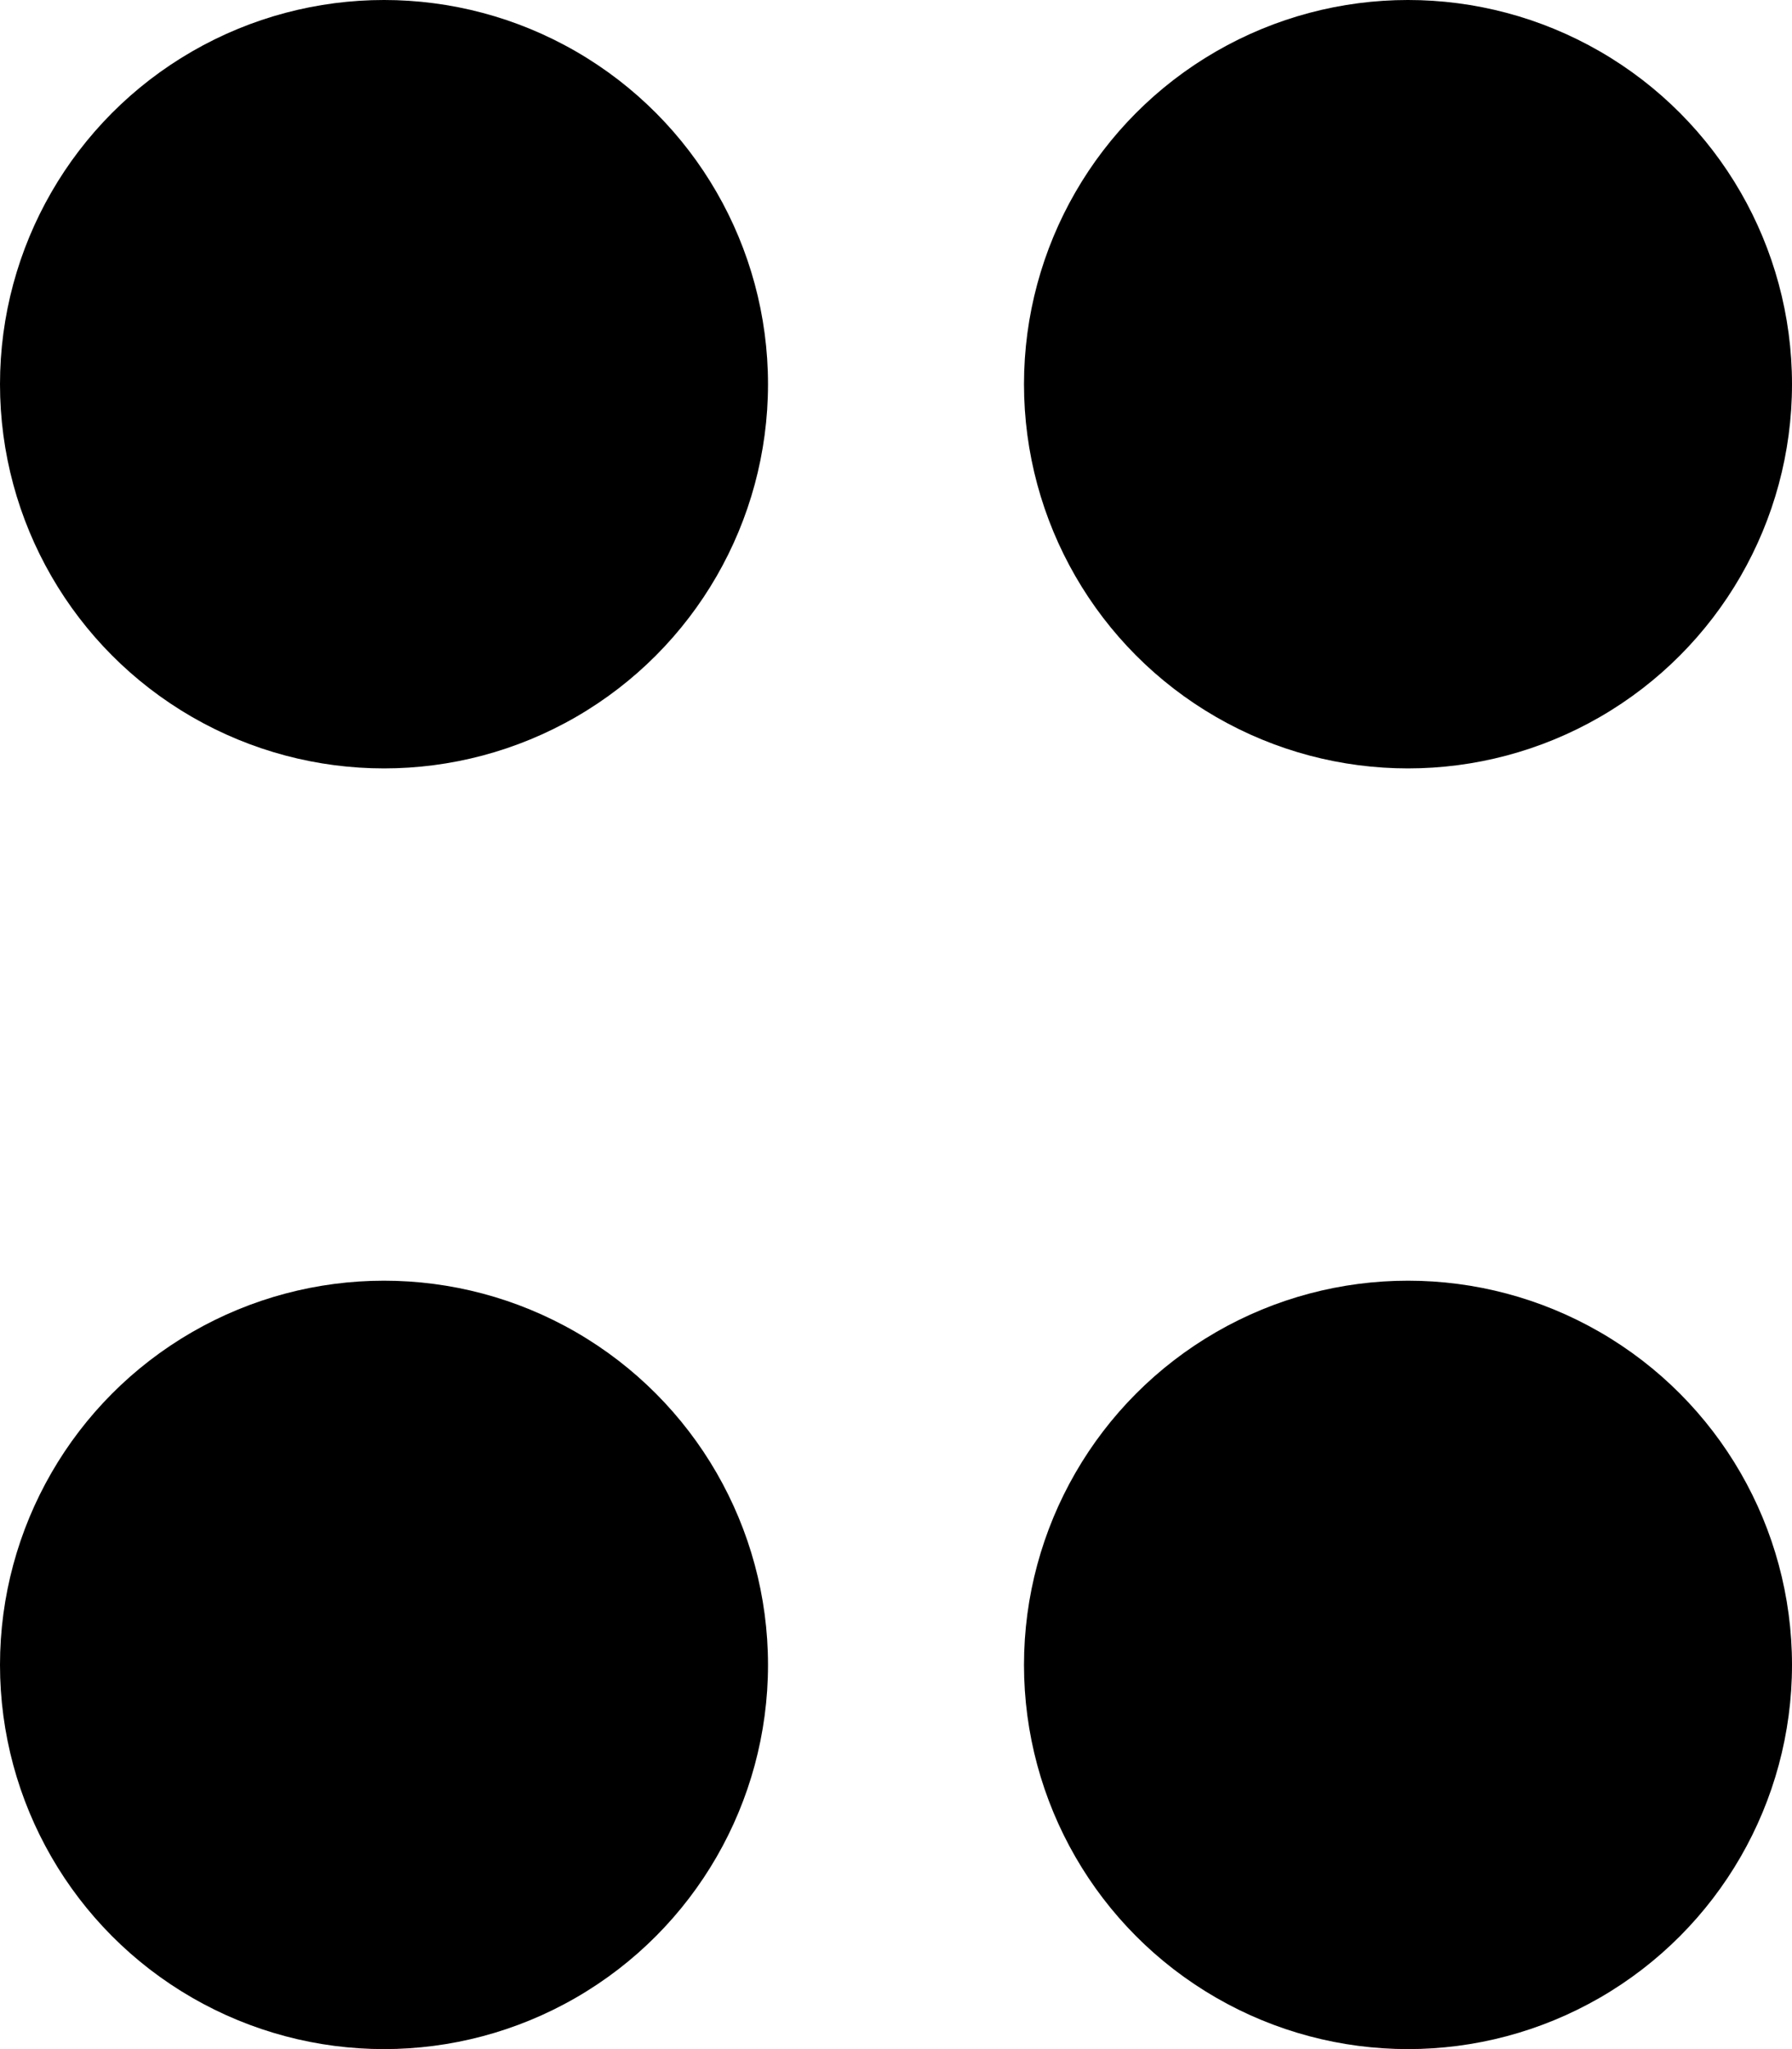 <?xml version="1.0" encoding="UTF-8"?> <svg xmlns="http://www.w3.org/2000/svg" width="14" height="16" viewBox="0 0 14 16" fill="none"><circle cx="3" cy="3" r="3" fill="black"></circle><circle cx="11" cy="3" r="3" fill="black"></circle><circle cx="3" cy="13" r="3" fill="black"></circle><circle cx="11" cy="13" r="3" fill="black"></circle></svg> 